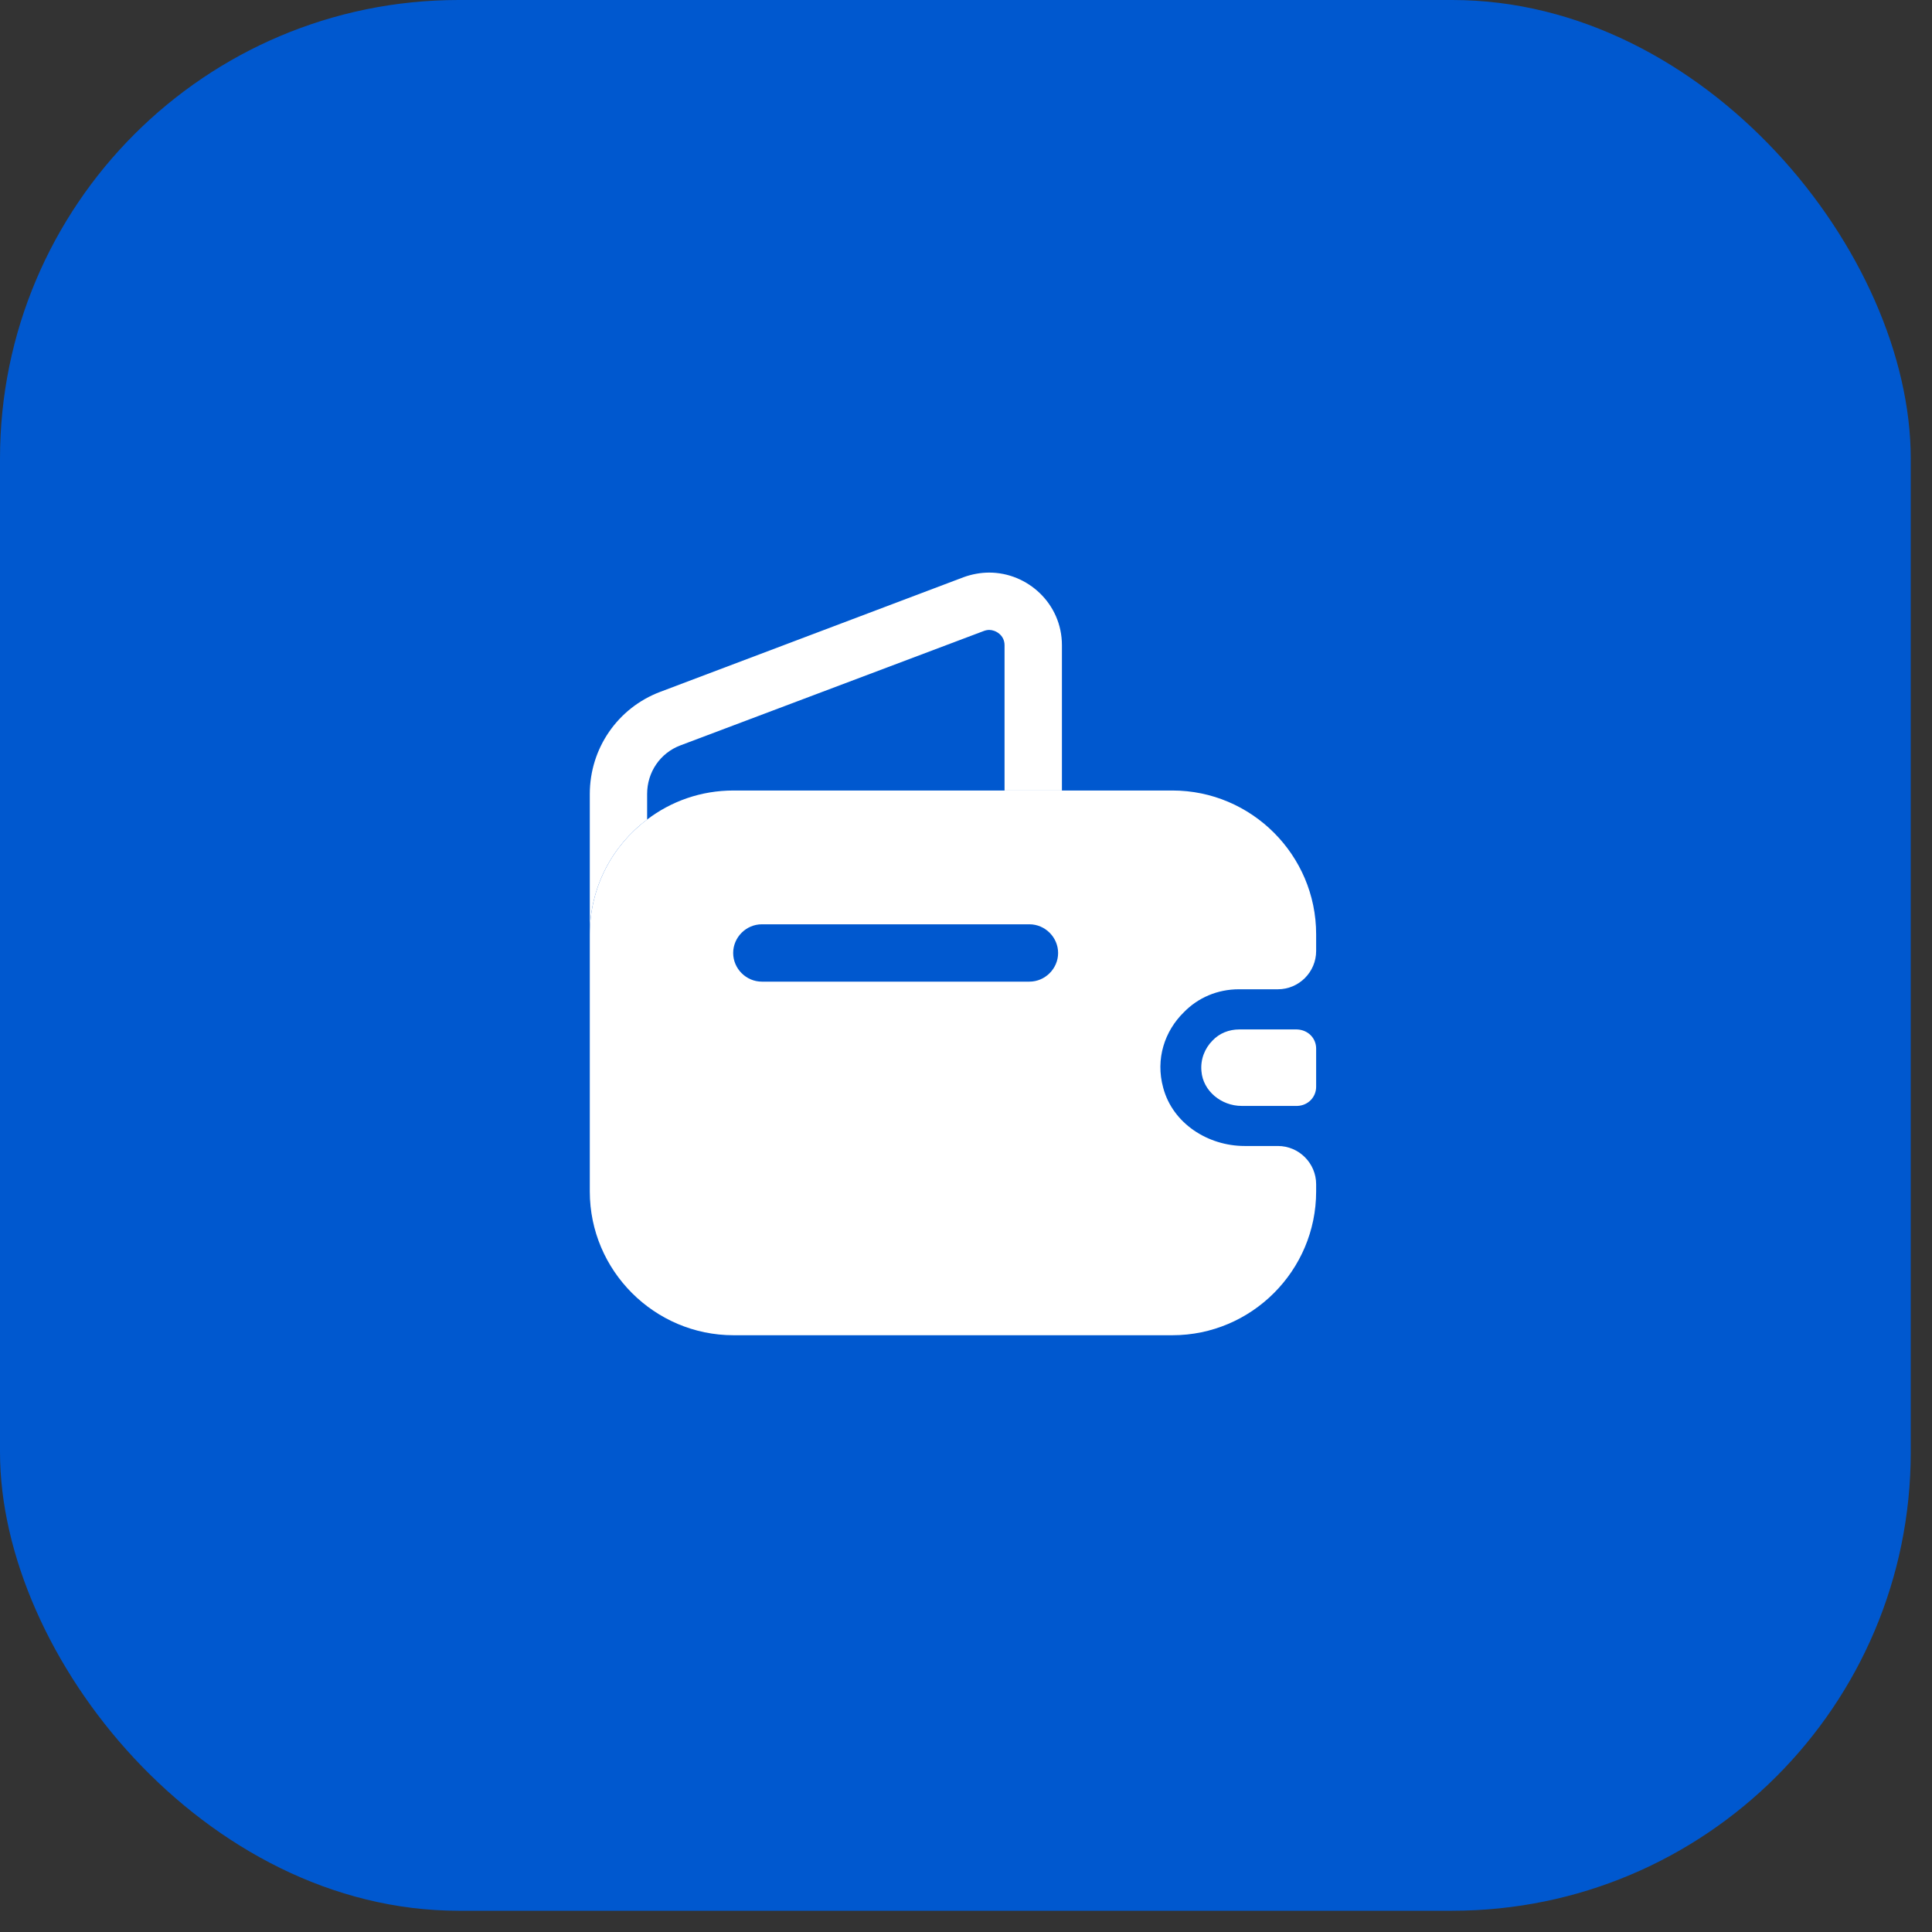 <svg width="43" height="43" viewBox="0 0 43 43" fill="none" xmlns="http://www.w3.org/2000/svg">
<rect x="0" y="0" width="43" height="43" fill="#333333" stroke="none"/>
<rect width="42.527" height="42.527" rx="10.207" fill="#0058CF"/>
<path d="M23.635 14.361V17.594H22.358V14.361C22.358 14.131 22.154 14.02 22.018 14.02C21.976 14.02 21.933 14.029 21.89 14.046L15.143 16.59C14.693 16.76 14.403 17.186 14.403 17.671V18.241C13.629 18.819 13.127 19.747 13.127 20.793V17.671C13.127 16.658 13.748 15.756 14.693 15.399L21.448 12.846C21.635 12.778 21.831 12.744 22.018 12.744C22.869 12.744 23.635 13.433 23.635 14.361Z" fill="white"/>
<path d="M29.293 23.337V24.188C29.293 24.418 29.114 24.605 28.876 24.614H27.634C27.183 24.614 26.774 24.282 26.74 23.84C26.715 23.576 26.817 23.329 26.987 23.159C27.14 22.997 27.353 22.912 27.582 22.912H28.867C29.114 22.921 29.293 23.108 29.293 23.337Z" fill="white"/>
<path d="M27.574 22.018H28.442C28.91 22.018 29.293 21.635 29.293 21.167V20.793C29.293 19.032 27.855 17.594 26.094 17.594H16.326C15.603 17.594 14.939 17.832 14.403 18.24C13.629 18.819 13.127 19.746 13.127 20.793V26.519C13.127 28.28 14.565 29.718 16.326 29.718H26.094C27.855 29.718 29.293 28.28 29.293 26.519V26.357C29.293 25.889 28.91 25.506 28.442 25.506H27.702C26.885 25.506 26.102 25.005 25.89 24.213C25.711 23.567 25.924 22.945 26.349 22.529C26.664 22.205 27.098 22.018 27.574 22.018ZM22.912 21.848H16.956C16.607 21.848 16.318 21.559 16.318 21.21C16.318 20.861 16.607 20.572 16.956 20.572H22.912C23.26 20.572 23.55 20.861 23.55 21.21C23.55 21.559 23.26 21.848 22.912 21.848Z" fill="white"/>
</svg>
